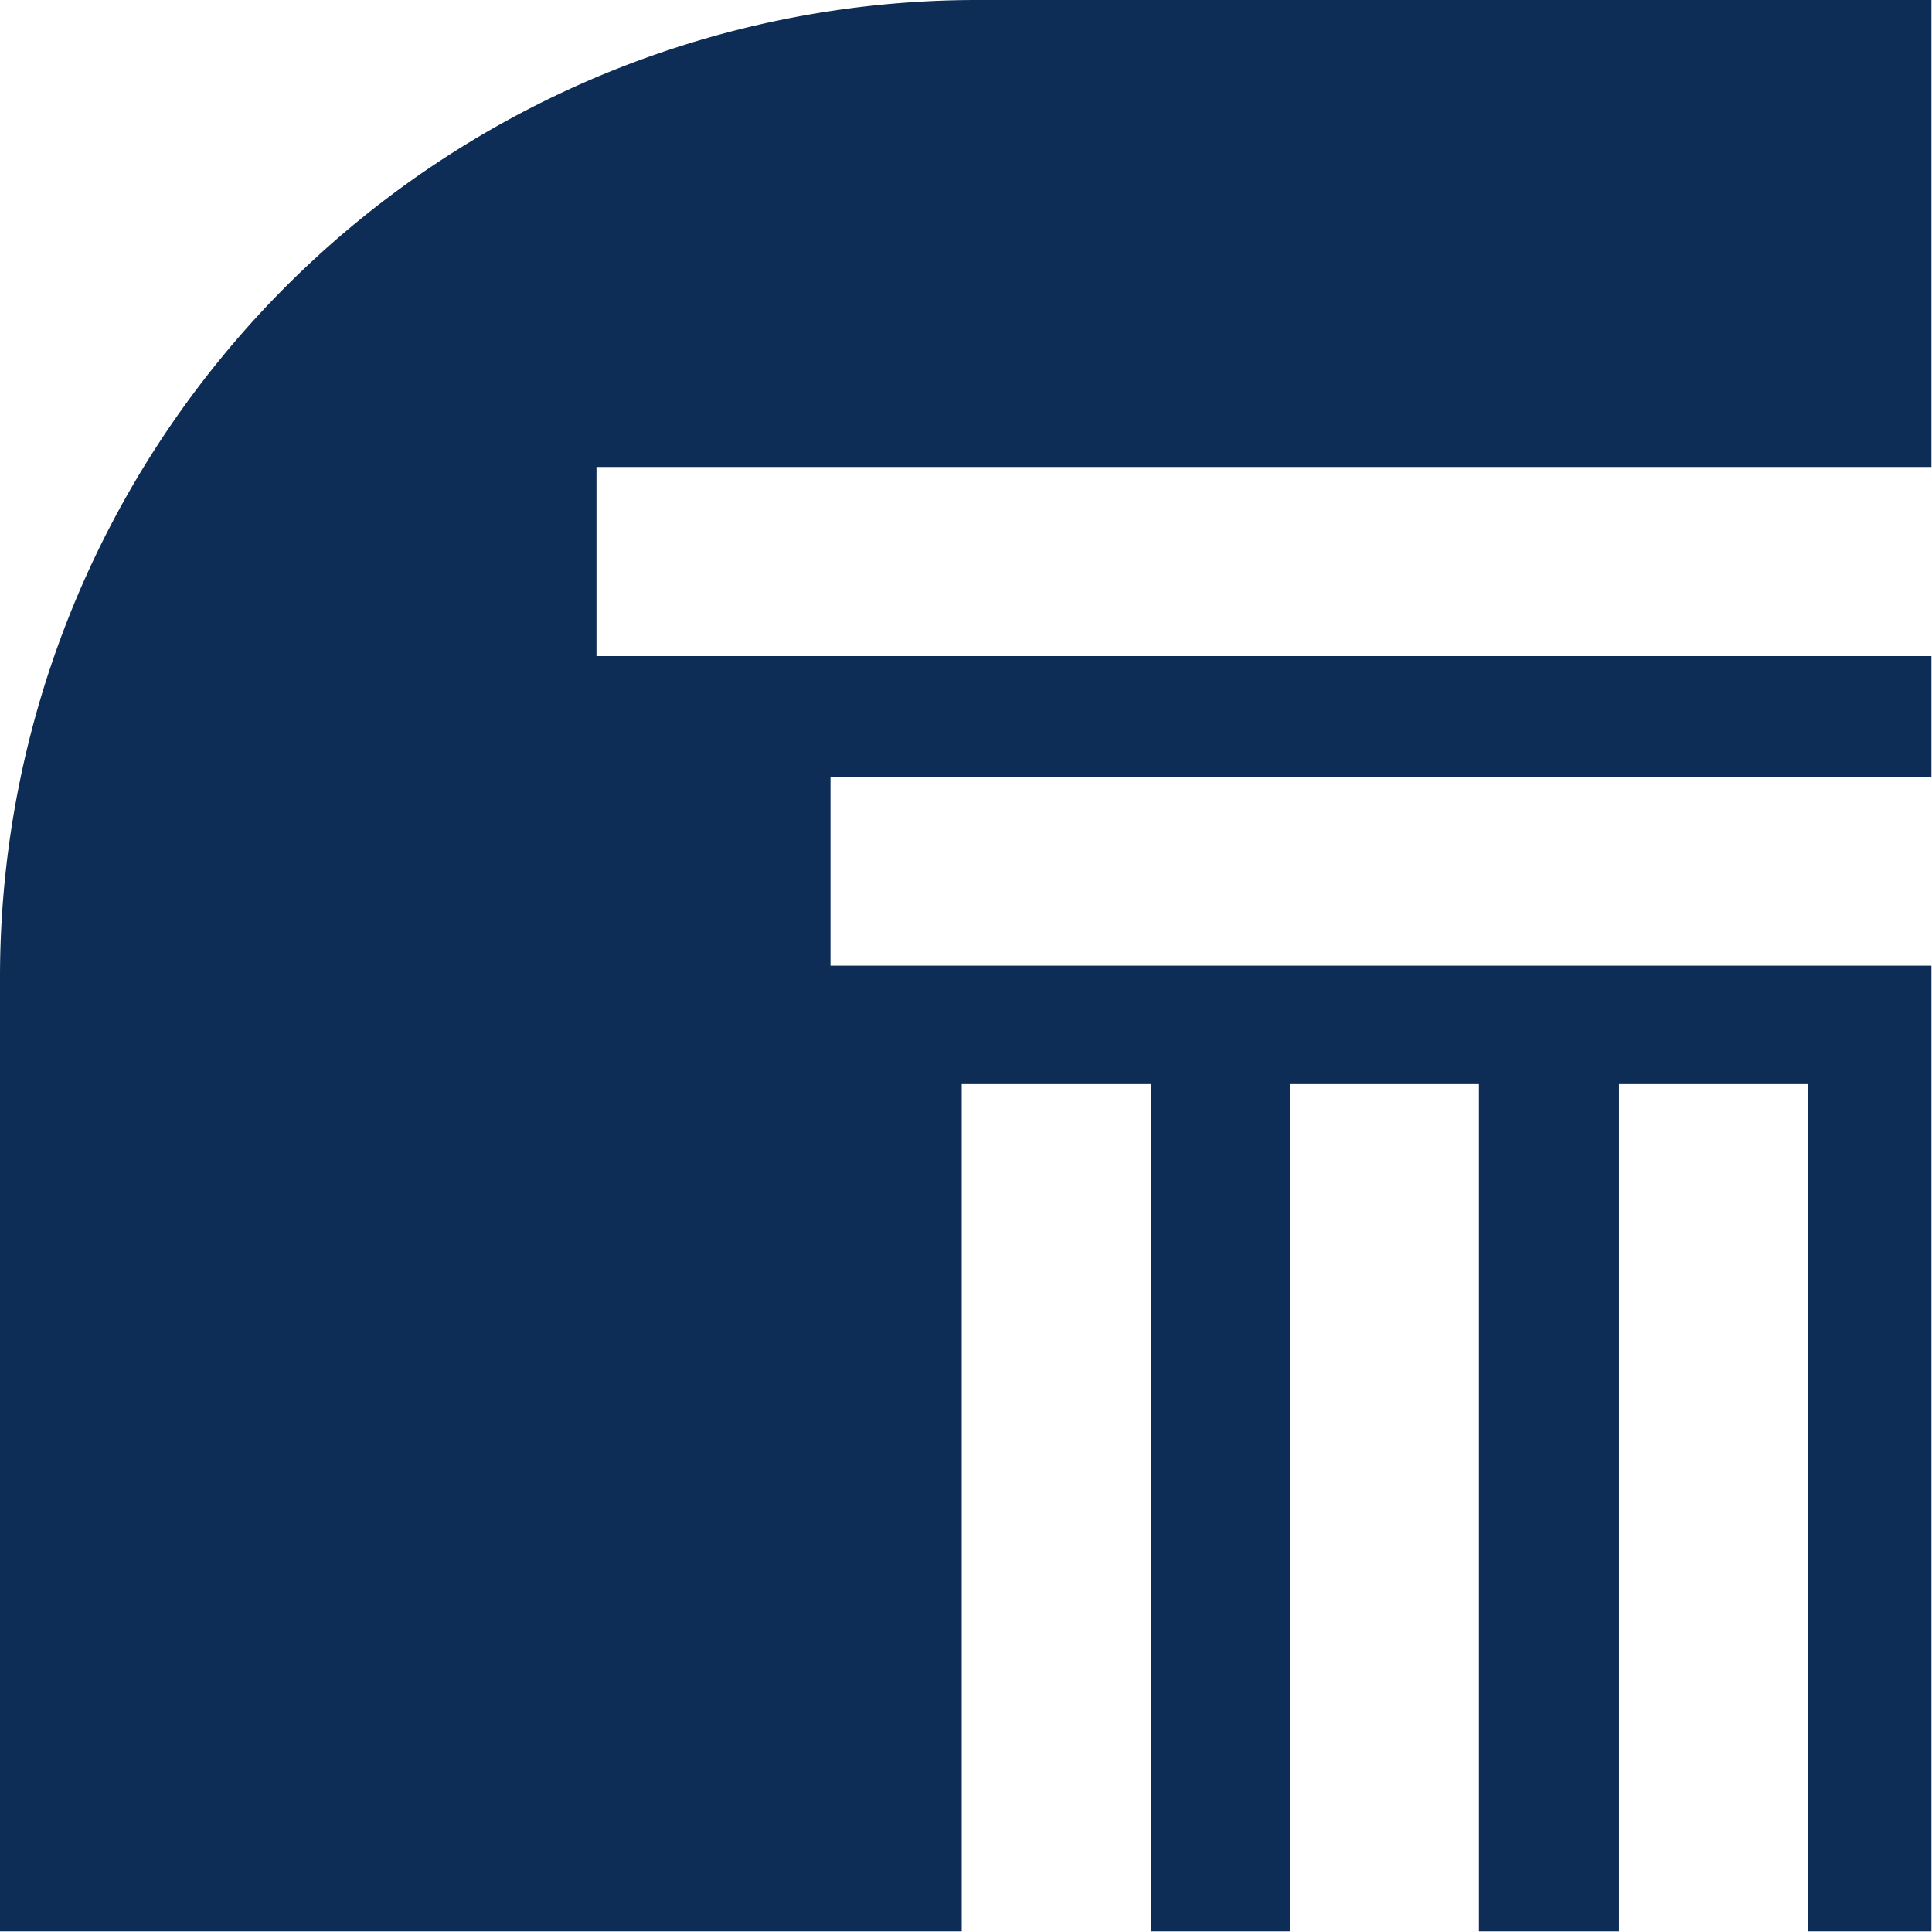 <svg xmlns="http://www.w3.org/2000/svg" viewBox="0 0 68.02 68.02"><defs><style>.cls-1{fill:#0e2d56;}</style></defs><g id="Layer_2" data-name="Layer 2"><g id="Layer_1-2" data-name="Layer 1"><path class="cls-1" d="M29.24,34V27.36H68V23.1H21V16.44H68V0H34.4A34.4,34.4,0,0,0,0,34.4V68H33.86V38.17h6.67V68h4.88V38.17h6.66V68H57V38.17h6.66V68H68V34Z"/></g></g></svg>